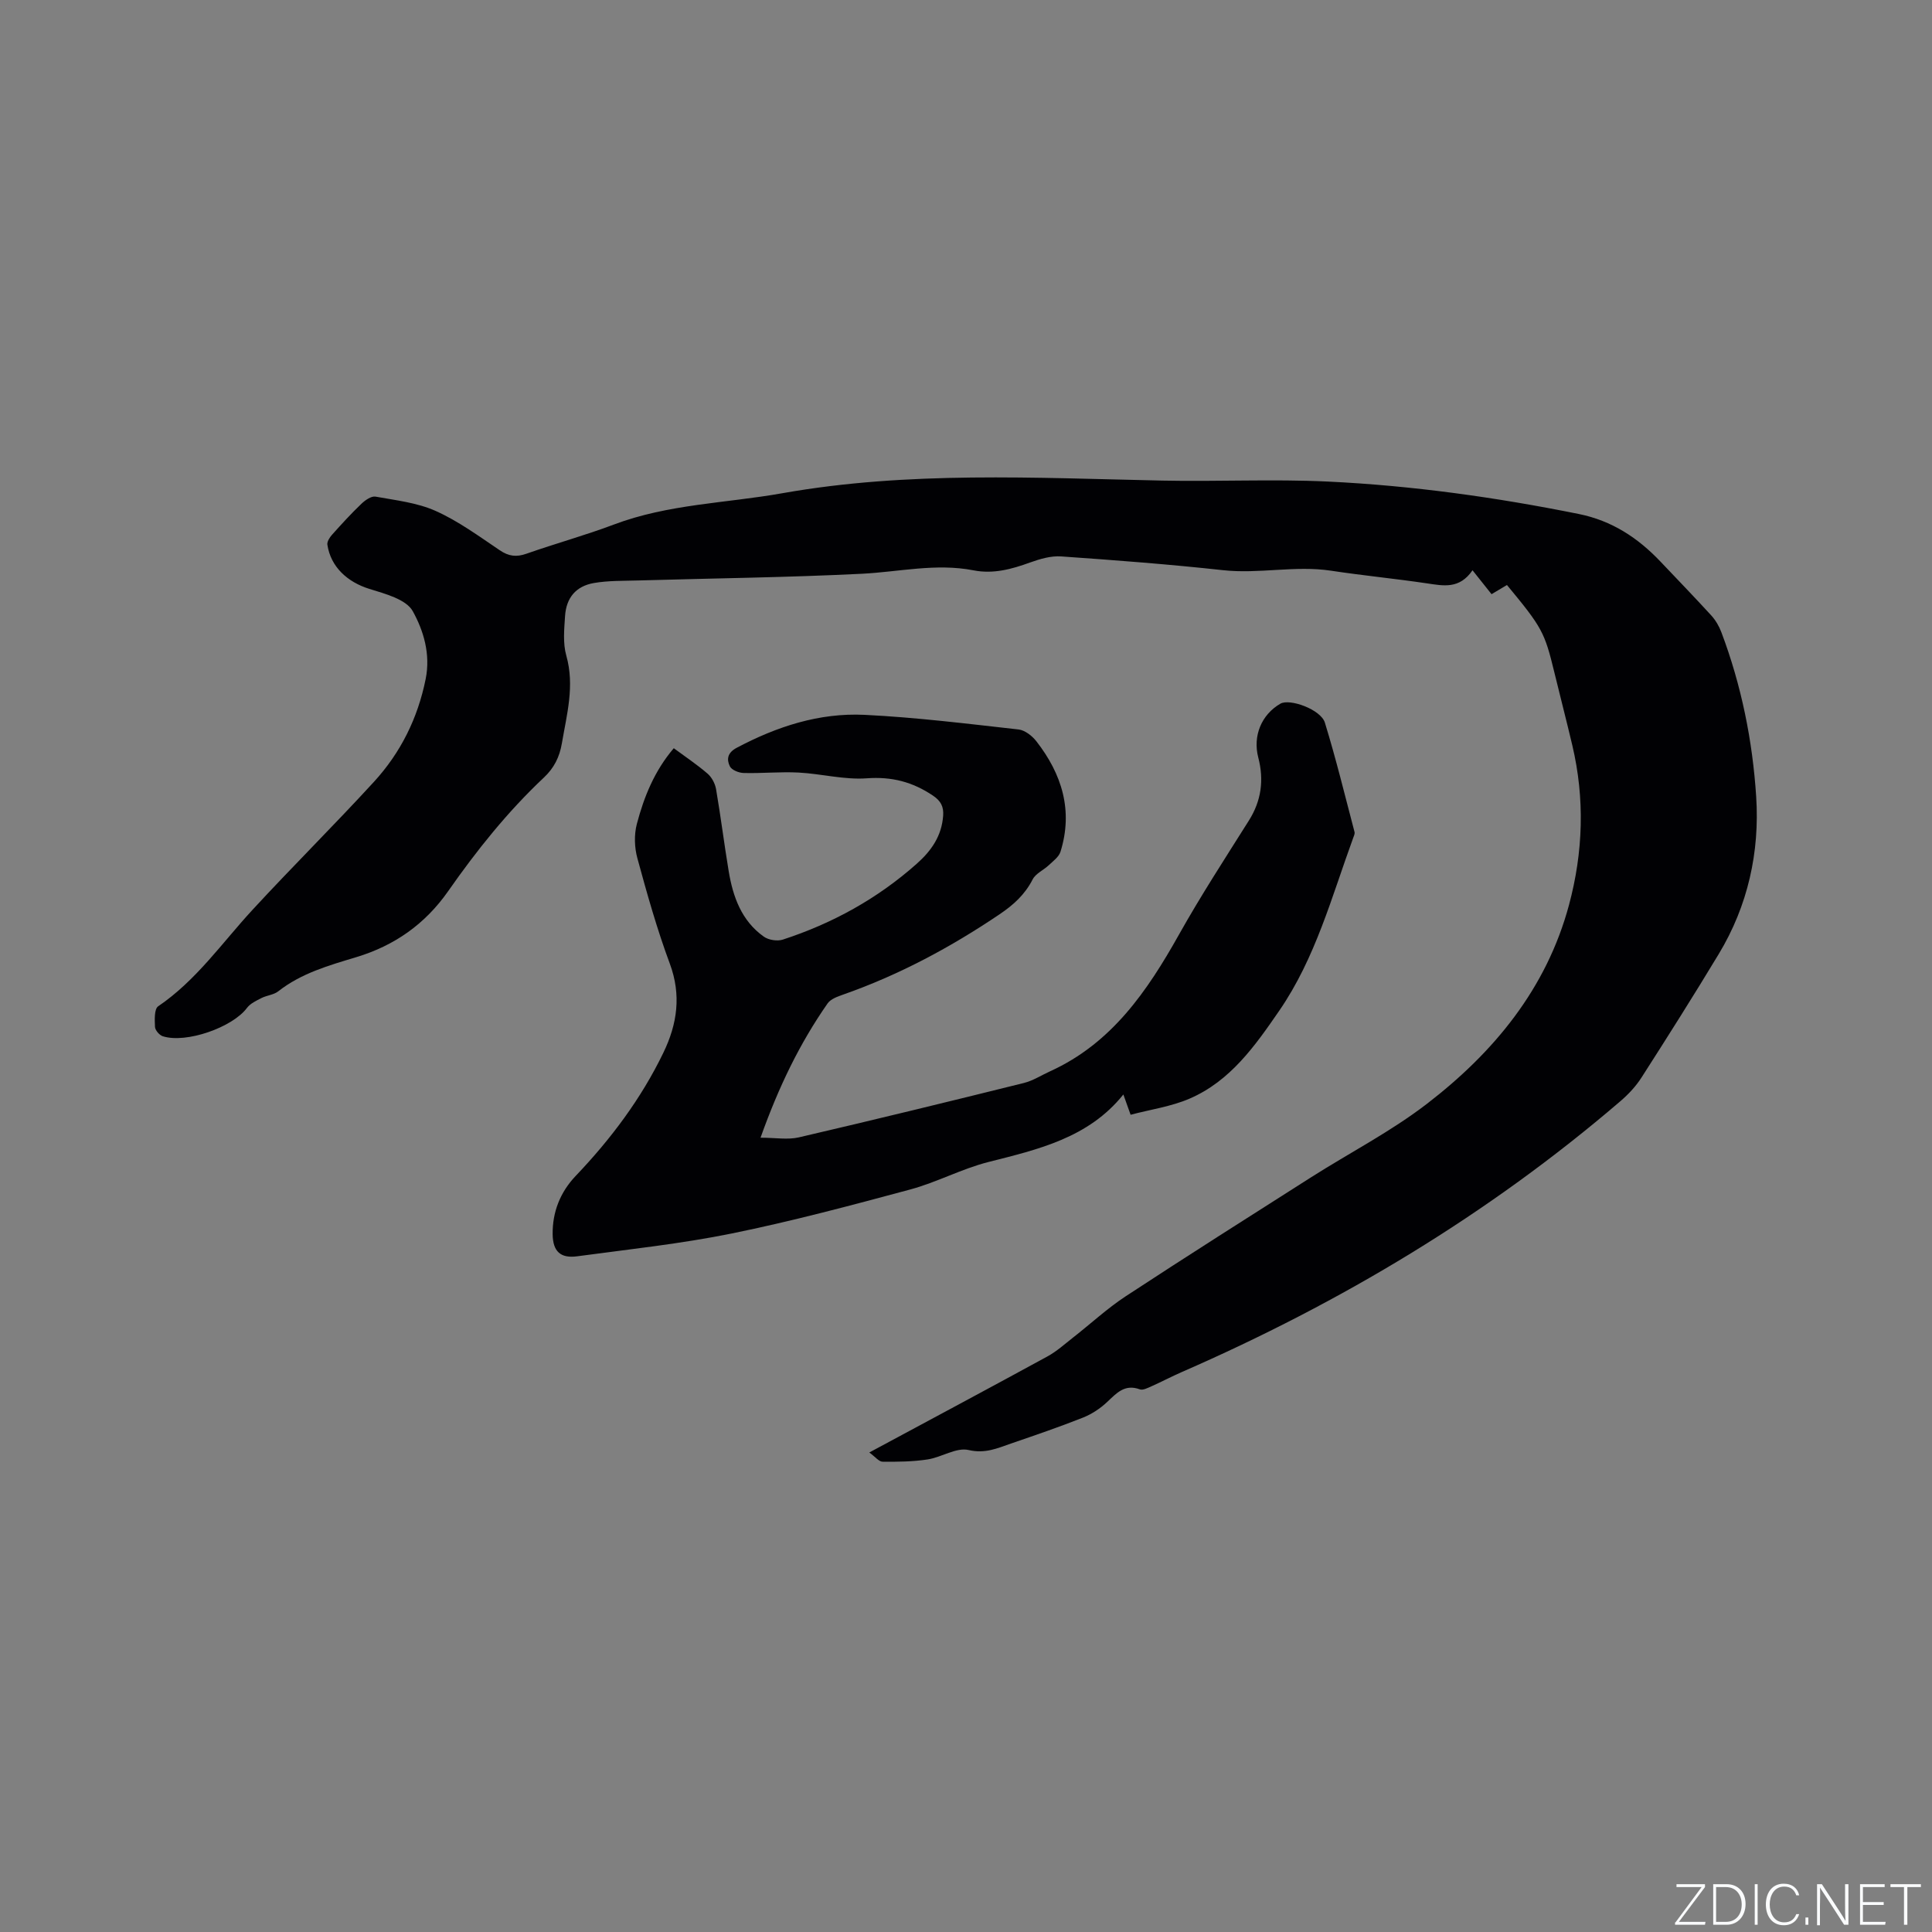 <svg enable-background="new 0 0 400 400" viewBox="0 0 400 400" xmlns="http://www.w3.org/2000/svg"><rect x="0" y="0" width="400" height="400" fill="#808080" stroke="none"/><g fill="#fafbfc"><path d="m346.9 398 5.4-7.3h-5.2v-.6h5.9v.6l-5.4 7.2h5.5l-.1.6h-6.2v-.5z"/><path d="m354.7 390.1h2.8c2.3 0 3.9 1.6 3.9 4.1s-1.6 4.3-3.9 4.3h-2.8zm.6 7.8h2c2.2 0 3.3-1.6 3.3-3.6 0-1.8-1-3.6-3.3-3.6h-2z"/><path d="m363.9 390.1v8.4h-.6v-8.4z"/><path d="m372.5 396.3c-.4 1.3-1.4 2.3-3.2 2.3-2.4 0-3.7-1.9-3.7-4.3 0-2.3 1.2-4.3 3.7-4.3 1.8 0 2.9 1 3.2 2.4h-.6c-.4-1.1-1.1-1.8-2.5-1.8-2.1 0-3 1.9-3 3.7s.9 3.7 3 3.7c1.4 0 2.1-.7 2.5-1.7z"/><path d="m373.8 398.5v-1.5h.6v1.5z"/><path d="m376.2 398.5v-8.4h1c1.3 2 4.4 6.7 4.9 7.6-.1-1.2-.1-2.4-.1-3.8v-3.8h.7v8.4h-.9c-1.2-1.9-4.4-6.8-5-7.7.1 1.1 0 2.3 0 3.9v3.9h-.6z"/><path d="m390 394.4h-4.3v3.5h4.7l-.1.6h-5.2v-8.4h5.1v.6h-4.5v3.1h4.3z"/><path d="m394.2 390.7h-2.8v-.6h6.3v.6h-2.8v7.8h-.7z"/></g><path d="m179.98 300.72c12.84-6.91 24.89-13.34 36.87-19.88 1.92-1.05 3.59-2.56 5.32-3.92 3.65-2.85 7.08-6.04 10.94-8.57 12.67-8.31 25.47-16.42 38.25-24.55 8.03-5.11 16.59-9.51 24.1-15.29 13.85-10.66 24.73-23.82 29.39-41.17 2.93-10.92 3.29-21.97.68-33.03-1.19-5.05-2.5-10.07-3.72-15.11-2.02-8.32-2.51-9.26-9.81-18.08-.92.55-1.88 1.12-3.19 1.9-1.16-1.46-2.39-3.01-3.94-4.95-2.71 3.95-6.03 3.21-9.43 2.71-6.6-.98-13.25-1.62-19.85-2.62-7.46-1.13-14.89.71-22.38-.11-11.14-1.22-22.33-2.07-33.51-2.85-2.1-.15-4.38.52-6.41 1.25-3.83 1.39-7.63 2.44-11.75 1.63-7.75-1.51-15.38.32-23.07.71-15.44.77-30.9.94-46.36 1.39-3.06.09-6.17.01-9.16.53-3.72.65-5.71 3.06-5.96 6.82-.18 2.73-.47 5.65.26 8.22 1.76 6.24.1 12.14-.92 18.15-.48 2.83-1.61 5.1-3.73 7.09-7.52 7.07-13.93 15.1-19.83 23.54-4.74 6.77-11.07 11.24-18.98 13.63-5.66 1.71-11.38 3.31-16.18 7.08-.94.74-2.37.83-3.49 1.4-1.07.55-2.3 1.12-2.98 2.03-2.98 4.02-12.61 7.43-17.45 5.87-.7-.23-1.57-1.25-1.6-1.94-.07-1.45-.17-3.7.66-4.26 7.88-5.35 13.2-13.11 19.51-19.95 8.26-8.96 16.92-17.53 25.15-26.51 5.53-6.03 9.08-13.16 10.72-21.3 1.04-5.17-.44-10.01-2.67-14.04-1.37-2.47-5.75-3.61-9-4.62-4.52-1.41-7.99-4.54-8.68-9.15-.09-.62.46-1.49.94-2.03 1.97-2.2 3.97-4.4 6.11-6.44.77-.74 2.04-1.63 2.91-1.48 4.21.76 8.63 1.25 12.47 2.97 4.69 2.1 8.95 5.23 13.25 8.13 1.86 1.26 3.44 1.46 5.54.72 5.99-2.11 12.13-3.79 18.07-6.03 11.27-4.26 23.24-4.42 34.89-6.49 26.1-4.63 52.37-3.17 78.64-2.62 11.43.24 22.88-.34 34.29.2 17.47.83 34.78 3.25 51.95 6.71 6.88 1.38 12.29 4.95 16.98 9.9 3.5 3.69 7.04 7.35 10.47 11.1.89.98 1.62 2.21 2.09 3.46 4.15 10.99 6.47 22.46 7.22 34.08.74 11.45-1.71 22.56-7.74 32.55-5.2 8.62-10.58 17.13-16.01 25.6-1.17 1.83-2.73 3.49-4.39 4.91-27.32 23.44-57.86 41.69-90.79 56.06-2.13.93-4.2 2.03-6.32 2.97-.75.33-1.73.84-2.36.61-3.15-1.16-4.83.8-6.8 2.65-1.42 1.33-3.16 2.48-4.97 3.2-4.92 1.95-9.93 3.66-14.94 5.38-2.8.97-5.33 2.13-8.75 1.33-2.53-.59-5.59 1.51-8.48 1.95-3.06.47-6.2.5-9.29.47-.76.03-1.52-.99-2.78-1.91z" fill="#010104"/><path d="m234.08 230.8c-.71-2-1.07-3-1.5-4.2-7.23 9.01-17.61 11.36-27.97 13.99-5.51 1.4-10.66 4.2-16.16 5.68-12.25 3.3-24.53 6.58-36.95 9.11-10.55 2.14-21.3 3.28-31.98 4.72-3.45.47-5.06-.97-5.1-4.58-.05-4.6 1.57-8.7 4.78-12.07 7.28-7.64 13.56-16 18.16-25.53 2.86-5.92 3.73-11.9 1.32-18.4-2.65-7.13-4.72-14.49-6.72-21.84-.61-2.22-.69-4.87-.11-7.08 1.48-5.62 3.65-11.01 7.65-15.69 2.49 1.84 4.86 3.42 7 5.27.87.75 1.55 2.05 1.75 3.19.97 5.63 1.67 11.31 2.61 16.95.88 5.34 2.66 10.33 7.29 13.61.99.7 2.79.98 3.94.6 10.27-3.35 19.55-8.46 27.68-15.67 3.09-2.74 5.2-5.8 5.5-9.98.13-1.84-.45-3.05-2.13-4.17-4.2-2.82-8.5-3.95-13.67-3.57-4.65.34-9.4-.94-14.13-1.19-3.78-.2-7.58.19-11.37.09-1-.02-2.49-.62-2.86-1.38-.7-1.44-.52-2.81 1.42-3.84 8.3-4.4 17.08-7.27 26.46-6.82 10.66.52 21.28 1.84 31.9 3.03 1.31.15 2.8 1.32 3.67 2.43 5.3 6.8 7.66 14.36 5 22.89-.34 1.07-1.52 1.93-2.41 2.77-1.09 1.03-2.72 1.72-3.35 2.95-1.6 3.13-3.94 5.26-6.83 7.21-10.14 6.85-20.82 12.57-32.38 16.63-1.17.41-2.59.91-3.24 1.83-5.78 8.28-10.14 17.28-13.89 27.81 3.1 0 5.63.46 7.93-.07 15.56-3.62 31.09-7.41 46.59-11.26 1.89-.47 3.62-1.6 5.43-2.42 12.77-5.8 20.13-16.62 26.7-28.33 4.5-8.03 9.54-15.77 14.45-23.57 2.6-4.12 3.16-8.44 1.95-13.07-1.16-4.45.65-8.87 4.58-11.14 1.94-1.12 8.37 1.2 9.21 3.92 2.3 7.47 4.15 15.08 6.14 22.64.09.36-.12.82-.27 1.21-4.46 12.21-7.81 24.89-15.31 35.79-5.01 7.28-10.13 14.57-18.57 18.21-3.82 1.65-8.06 2.24-12.21 3.34z" fill="#010104"/></svg>
